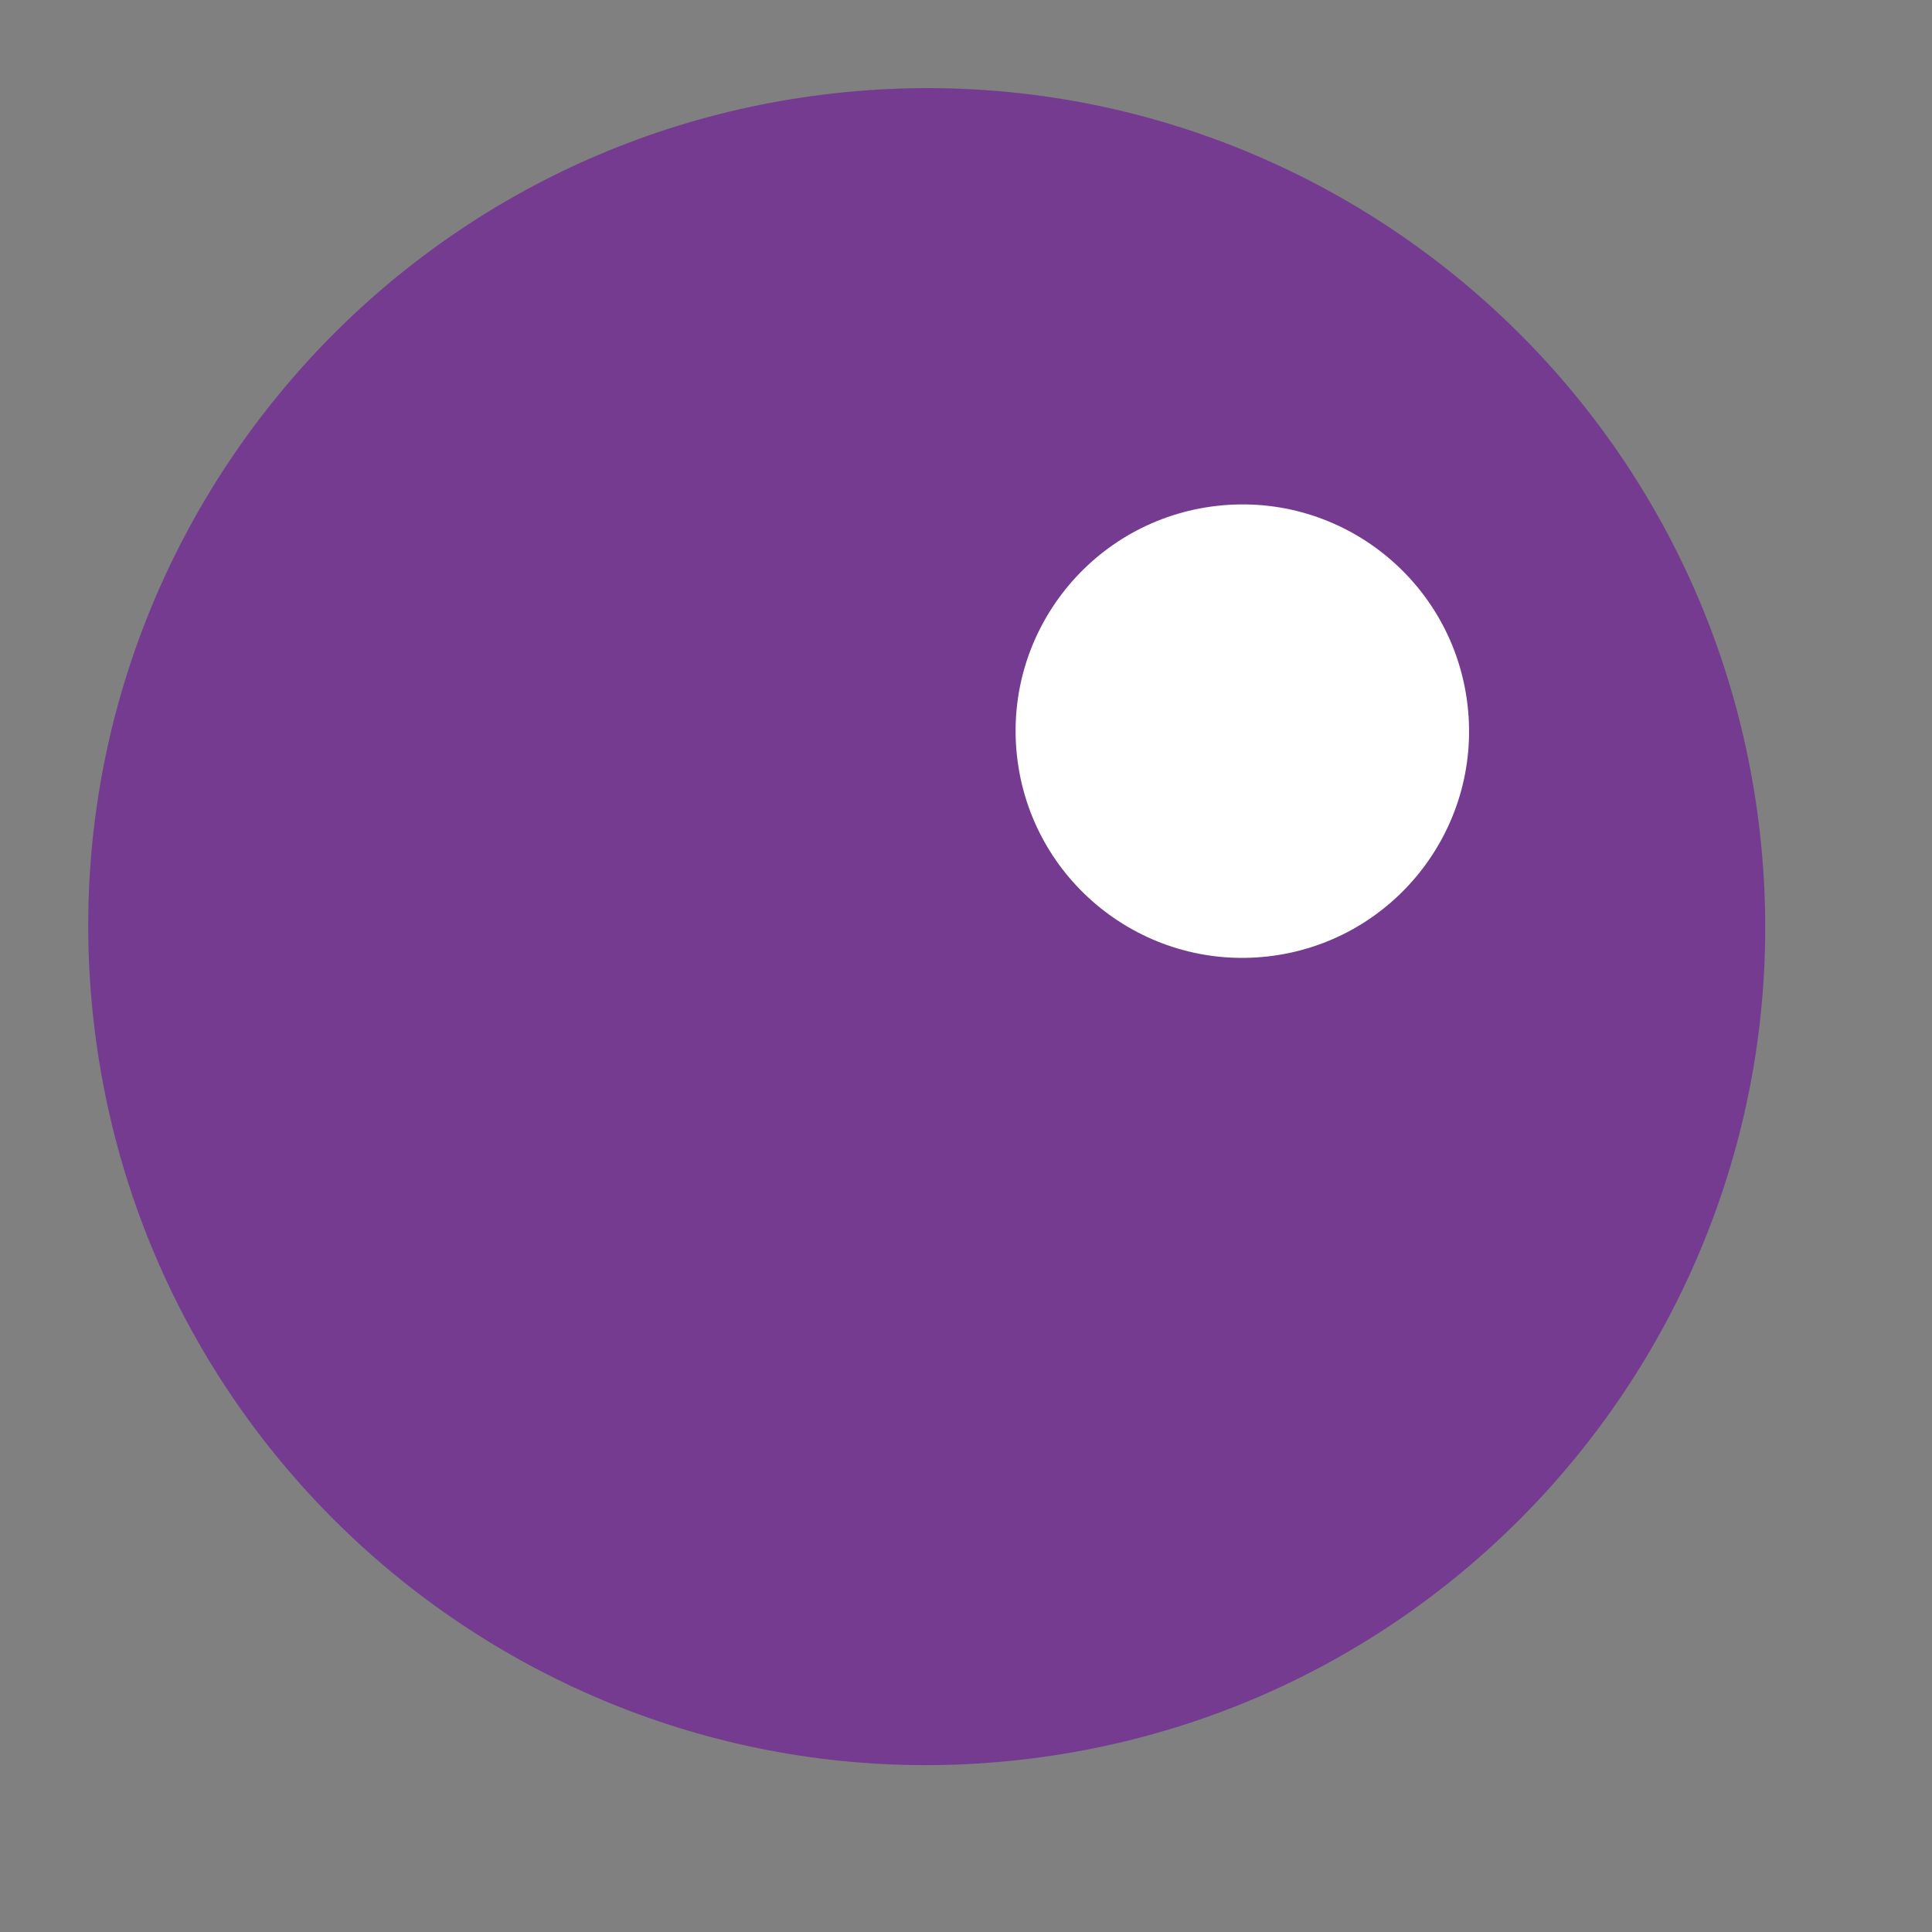<svg width="17" height="17" viewBox="0 0 17 17" fill="none" xmlns="http://www.w3.org/2000/svg">
<rect x="0" y="0" width="17" height="17" fill="#808080" stroke="none"/>
<path fill-rule="evenodd" clip-rule="evenodd" d="M15.486 7.331C15.94 11.38 13.026 15.031 8.977 15.485C4.928 15.94 1.277 13.026 0.823 8.977C0.368 4.927 3.282 1.277 7.331 0.822C11.381 0.368 15.031 3.282 15.486 7.331Z" fill="#743B91"/>
<path fill-rule="evenodd" clip-rule="evenodd" d="M12.914 6.211C13.037 7.306 12.249 8.293 11.154 8.416C10.059 8.539 9.072 7.751 8.949 6.656C8.826 5.561 9.614 4.574 10.71 4.451C11.804 4.328 12.791 5.116 12.914 6.211Z" fill="white"/>
</svg>
